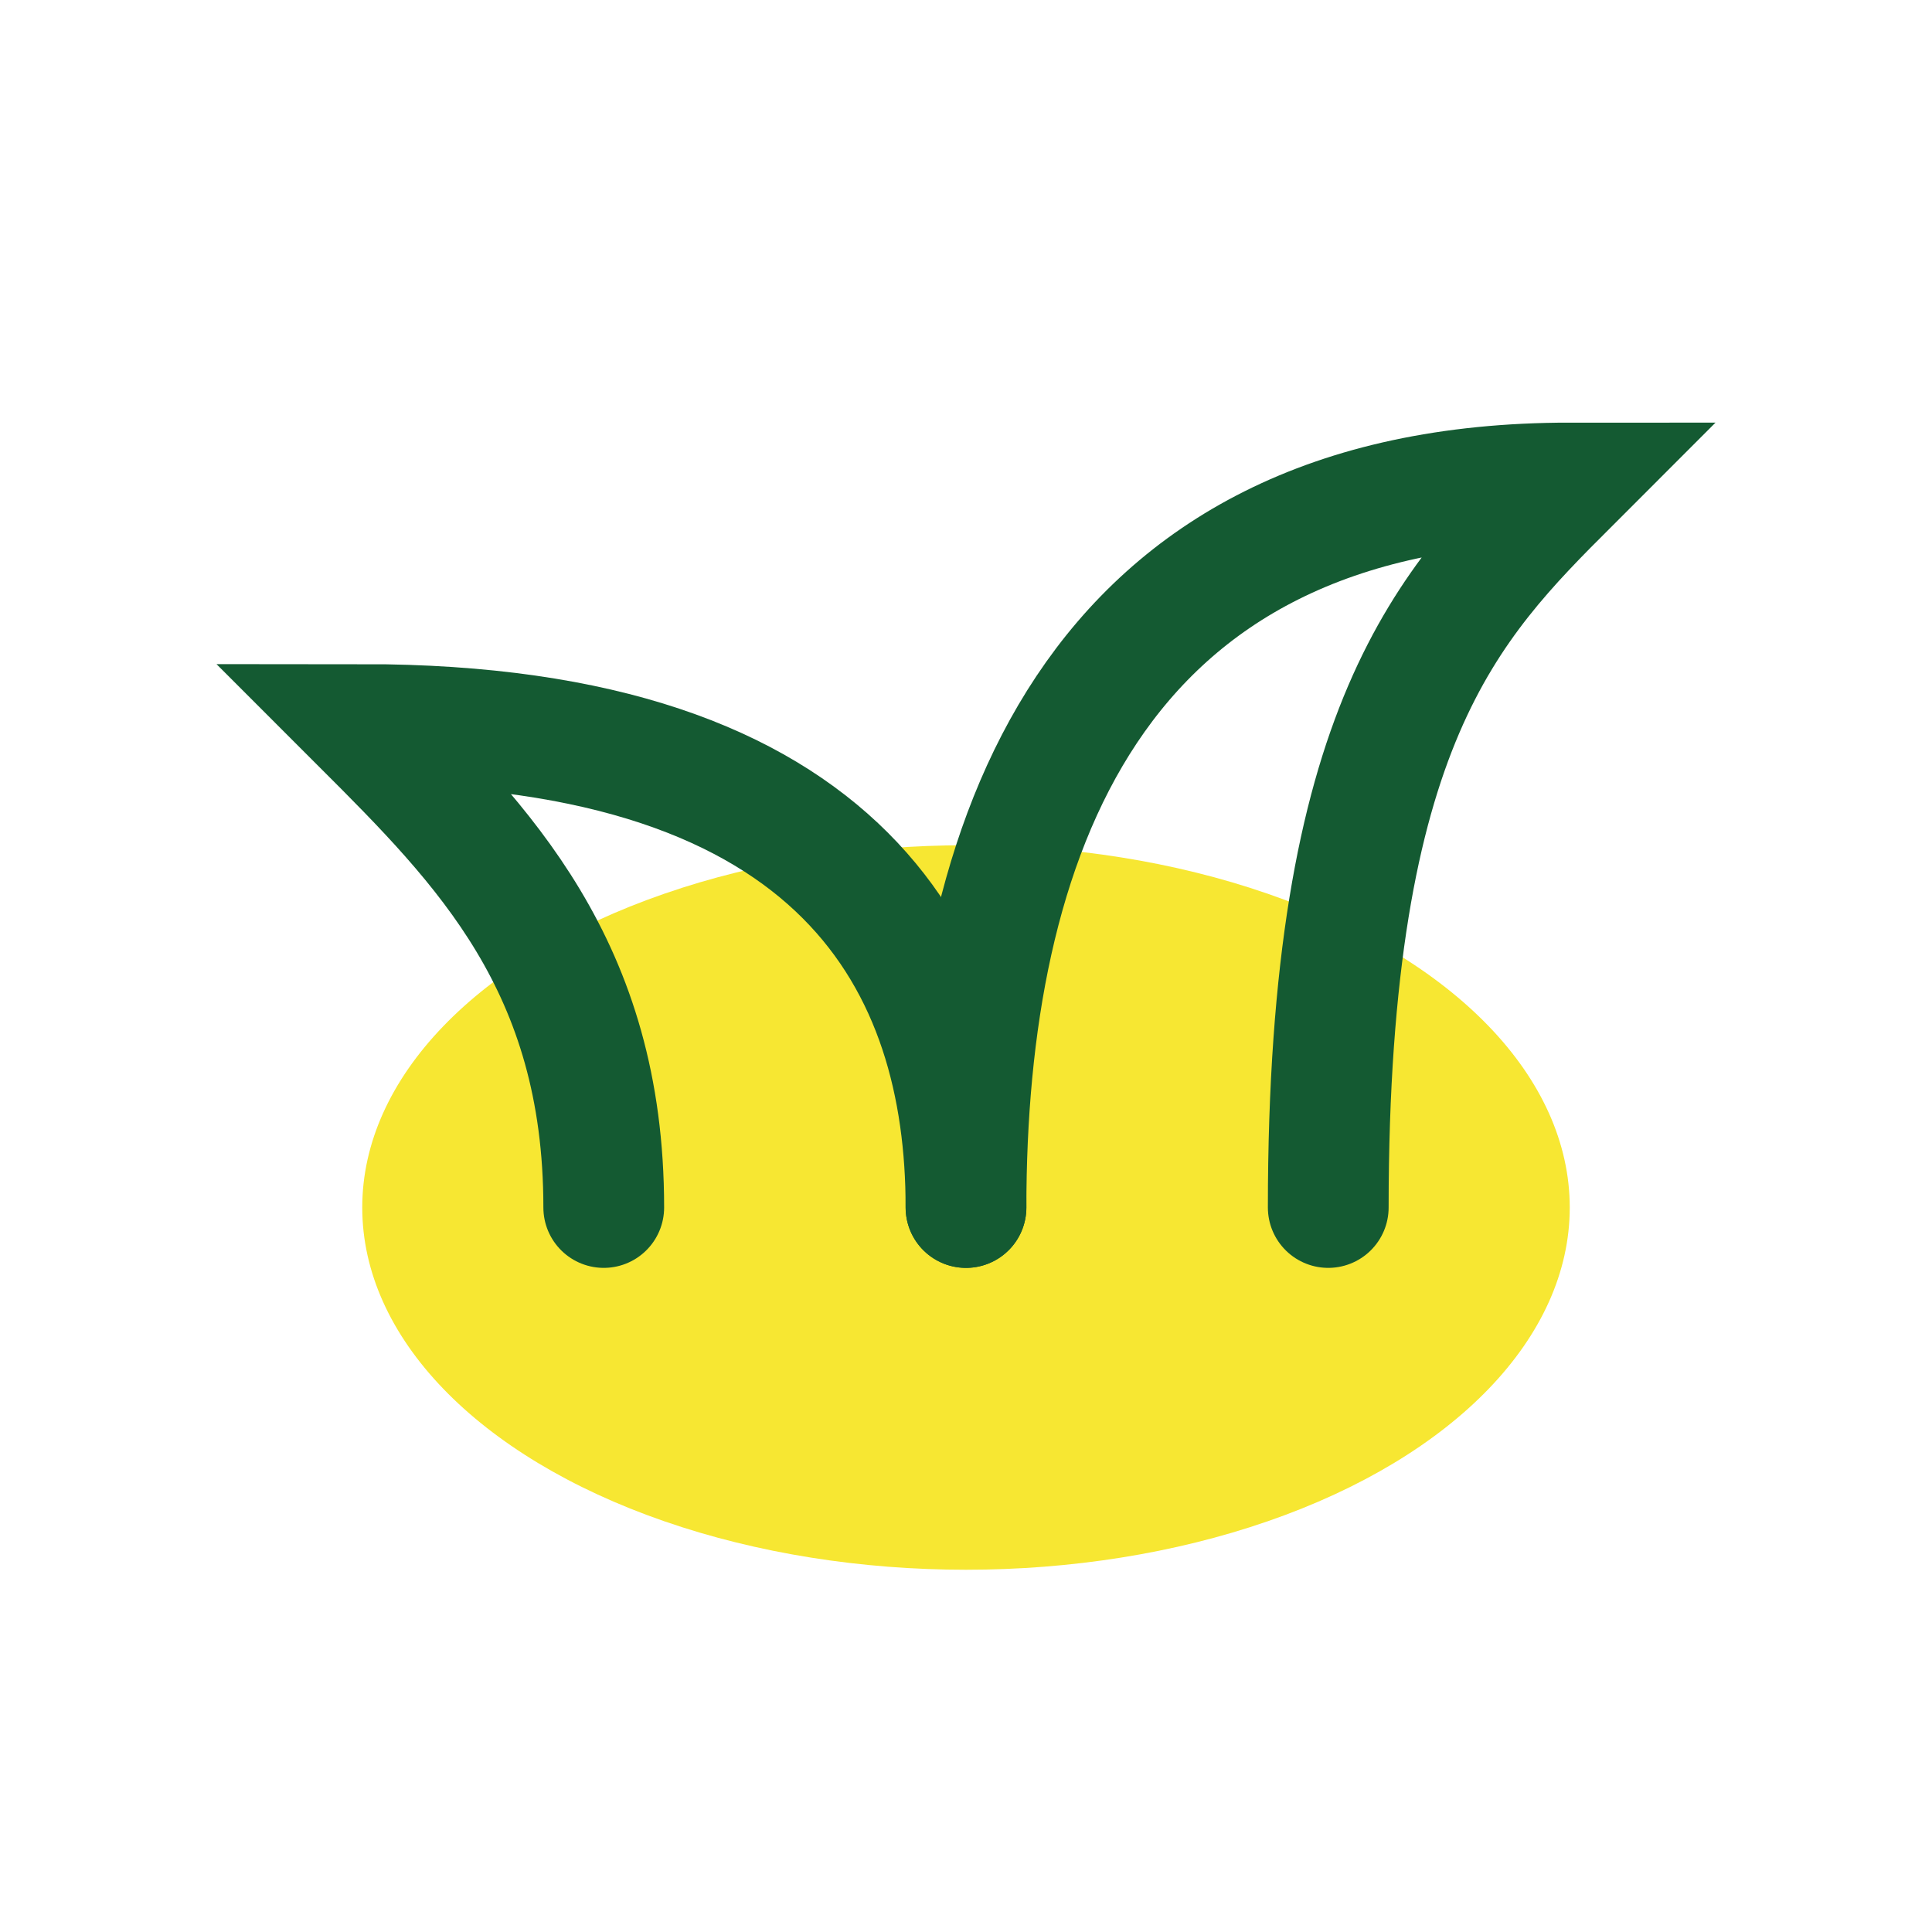 <?xml version="1.0" encoding="UTF-8"?>
<svg xmlns="http://www.w3.org/2000/svg" width="32" height="32" viewBox="0 0 32 32"><ellipse cx="16" cy="20" rx="10" ry="6" fill="#F7E732"/><path d="M16 20c0-6 2-12 10-12-2 2-4 4-4 12" fill="none" stroke="#145A32" stroke-width="2" stroke-linecap="round"/><path d="M16 20c0-4-2-8-10-8 2 2 4 4 4 8" fill="none" stroke="#145A32" stroke-width="2" stroke-linecap="round"/></svg>